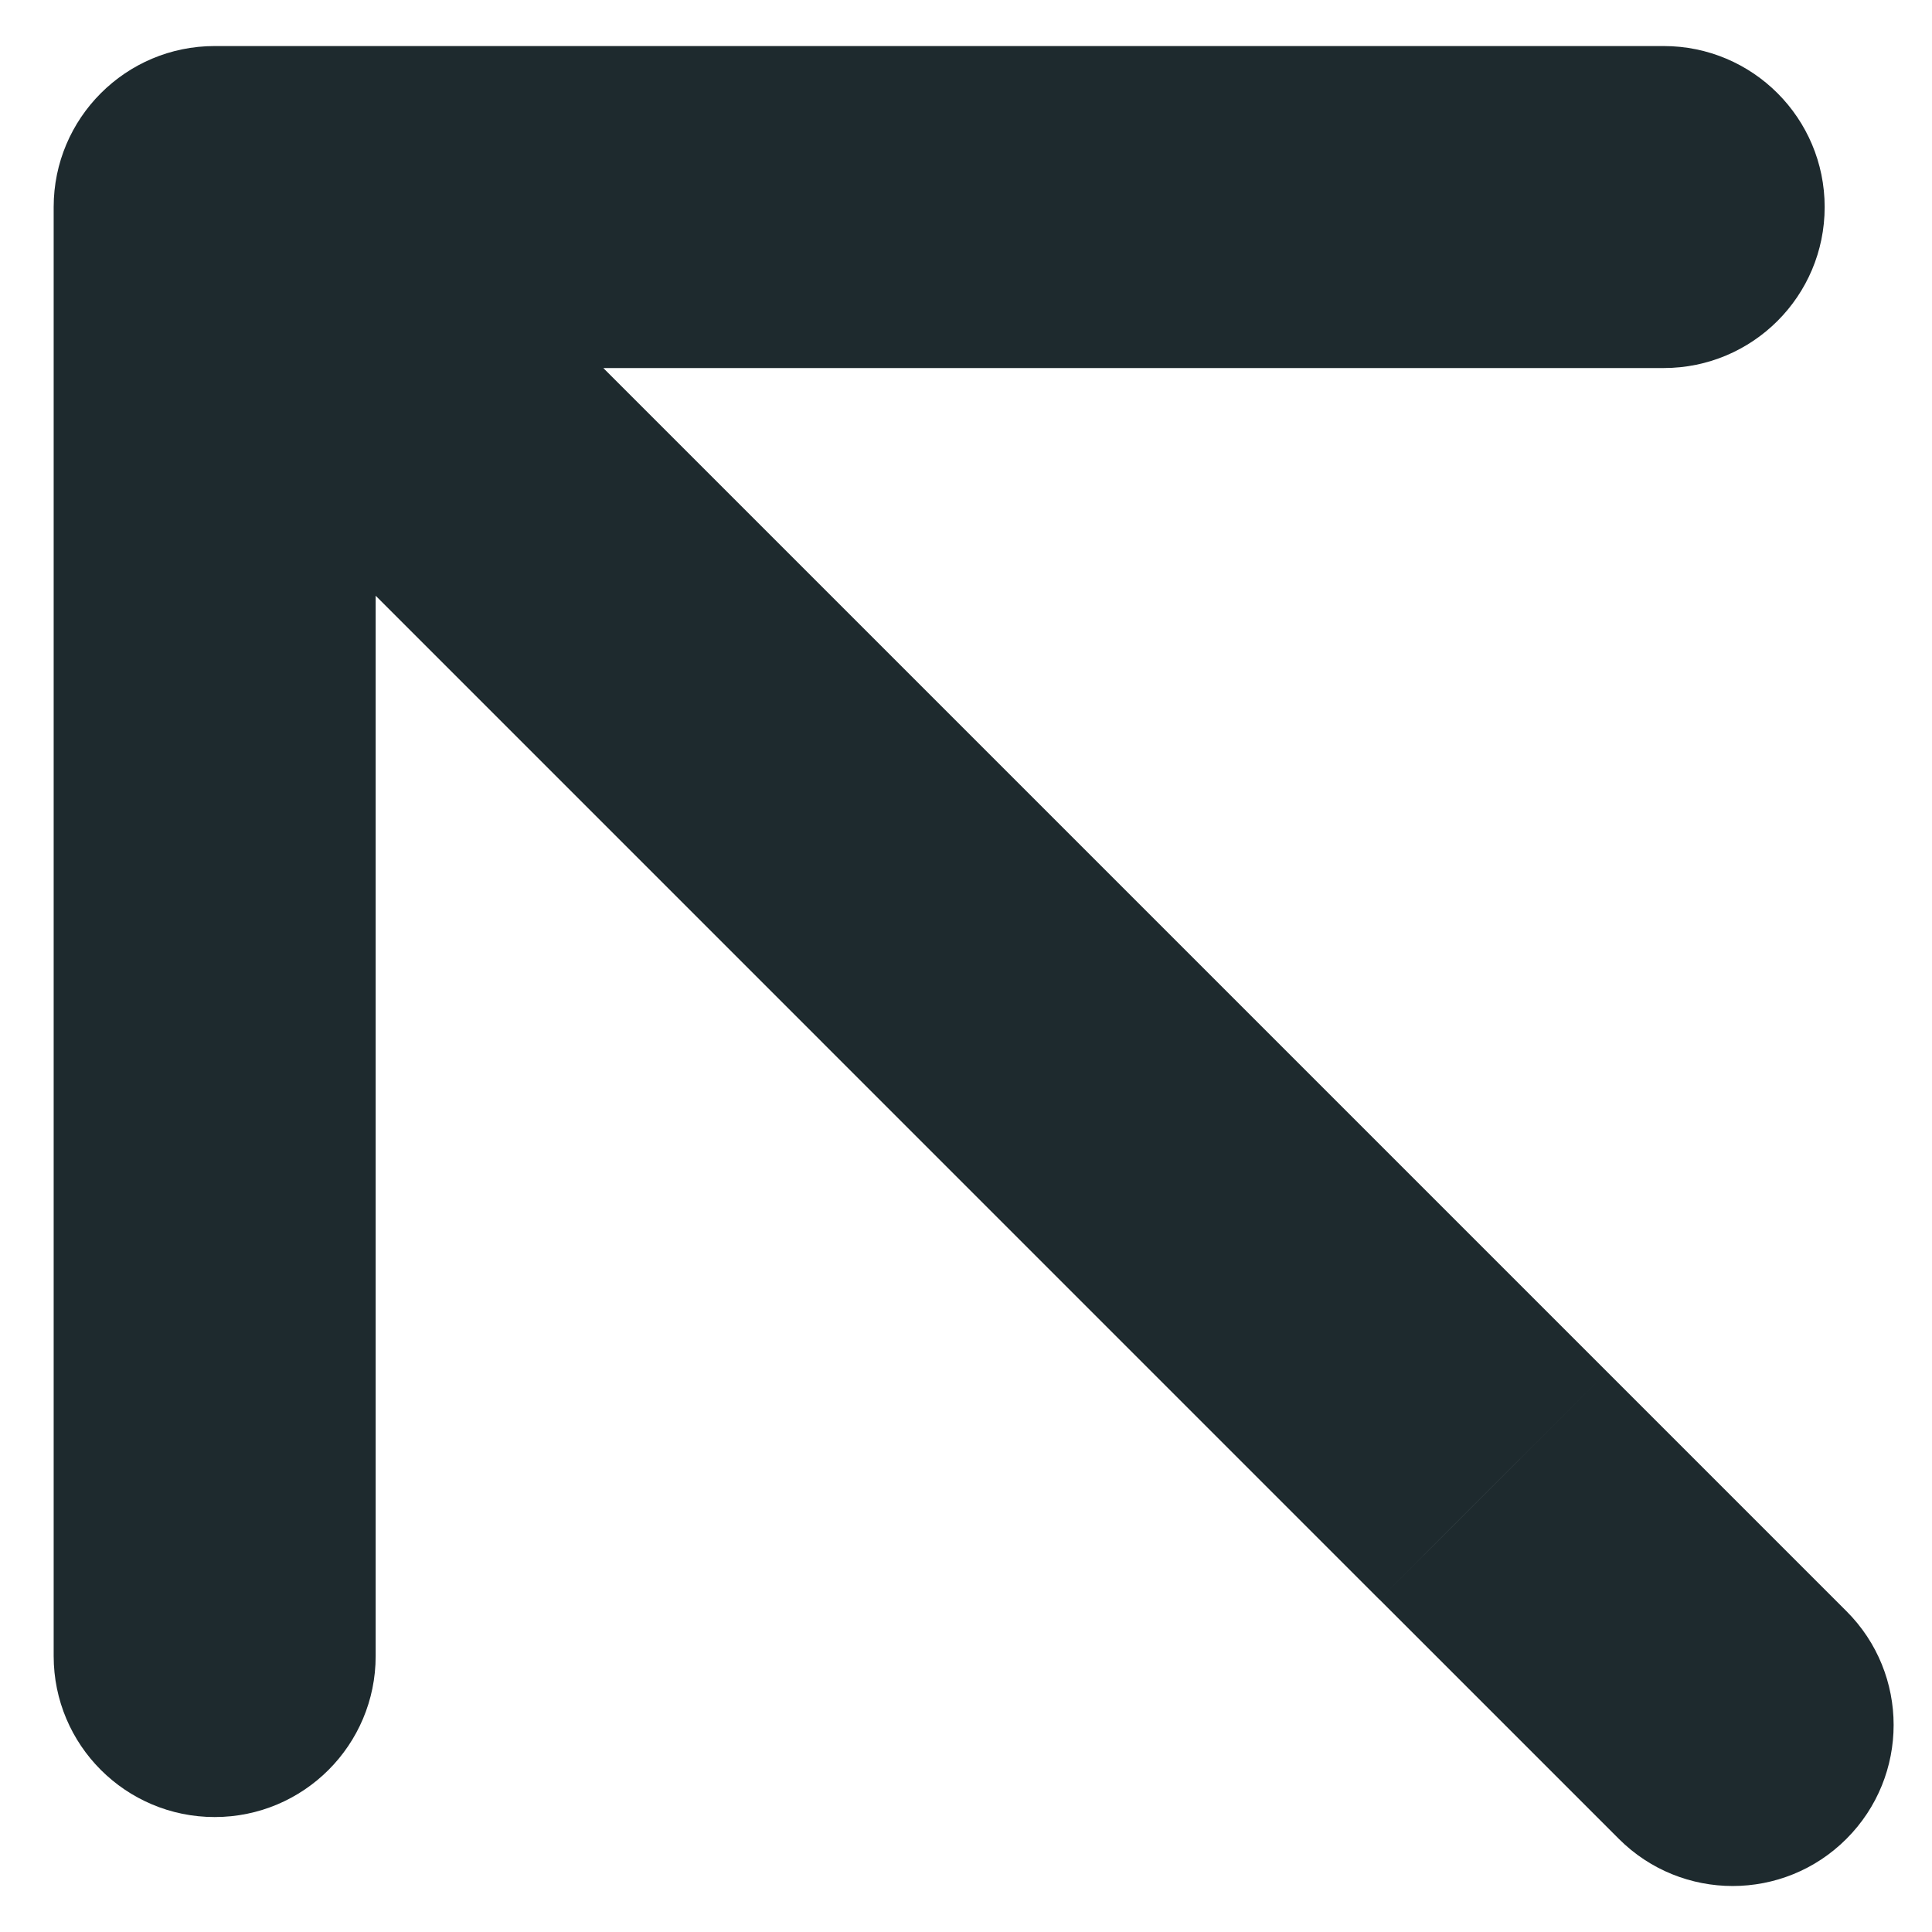 <svg width="18" height="18" viewBox="0 0 18 18" fill="none" xmlns="http://www.w3.org/2000/svg">
<path d="M17.203 15.011C17.789 15.596 17.789 16.546 17.203 17.132C16.618 17.718 15.668 17.718 15.082 17.132L17.203 15.011ZM13.912 13.841L12.852 14.902L12.851 14.902L13.912 13.841ZM0.5 1.929C0.5 1.101 1.172 0.429 2 0.429L15.5 0.429C16.329 0.429 17 1.101 17 1.929C17 2.758 16.329 3.429 15.5 3.429L3.5 3.429L3.5 15.429C3.5 16.258 2.829 16.929 2 16.929C1.172 16.929 0.5 16.258 0.5 15.429L0.5 1.929ZM15.082 17.132L12.852 14.902L14.973 12.781L17.203 15.011L15.082 17.132ZM12.851 14.902L0.94 2.99L3.061 0.869L14.973 12.781L12.851 14.902Z" fill="#1E2A2E"/>
</svg>
